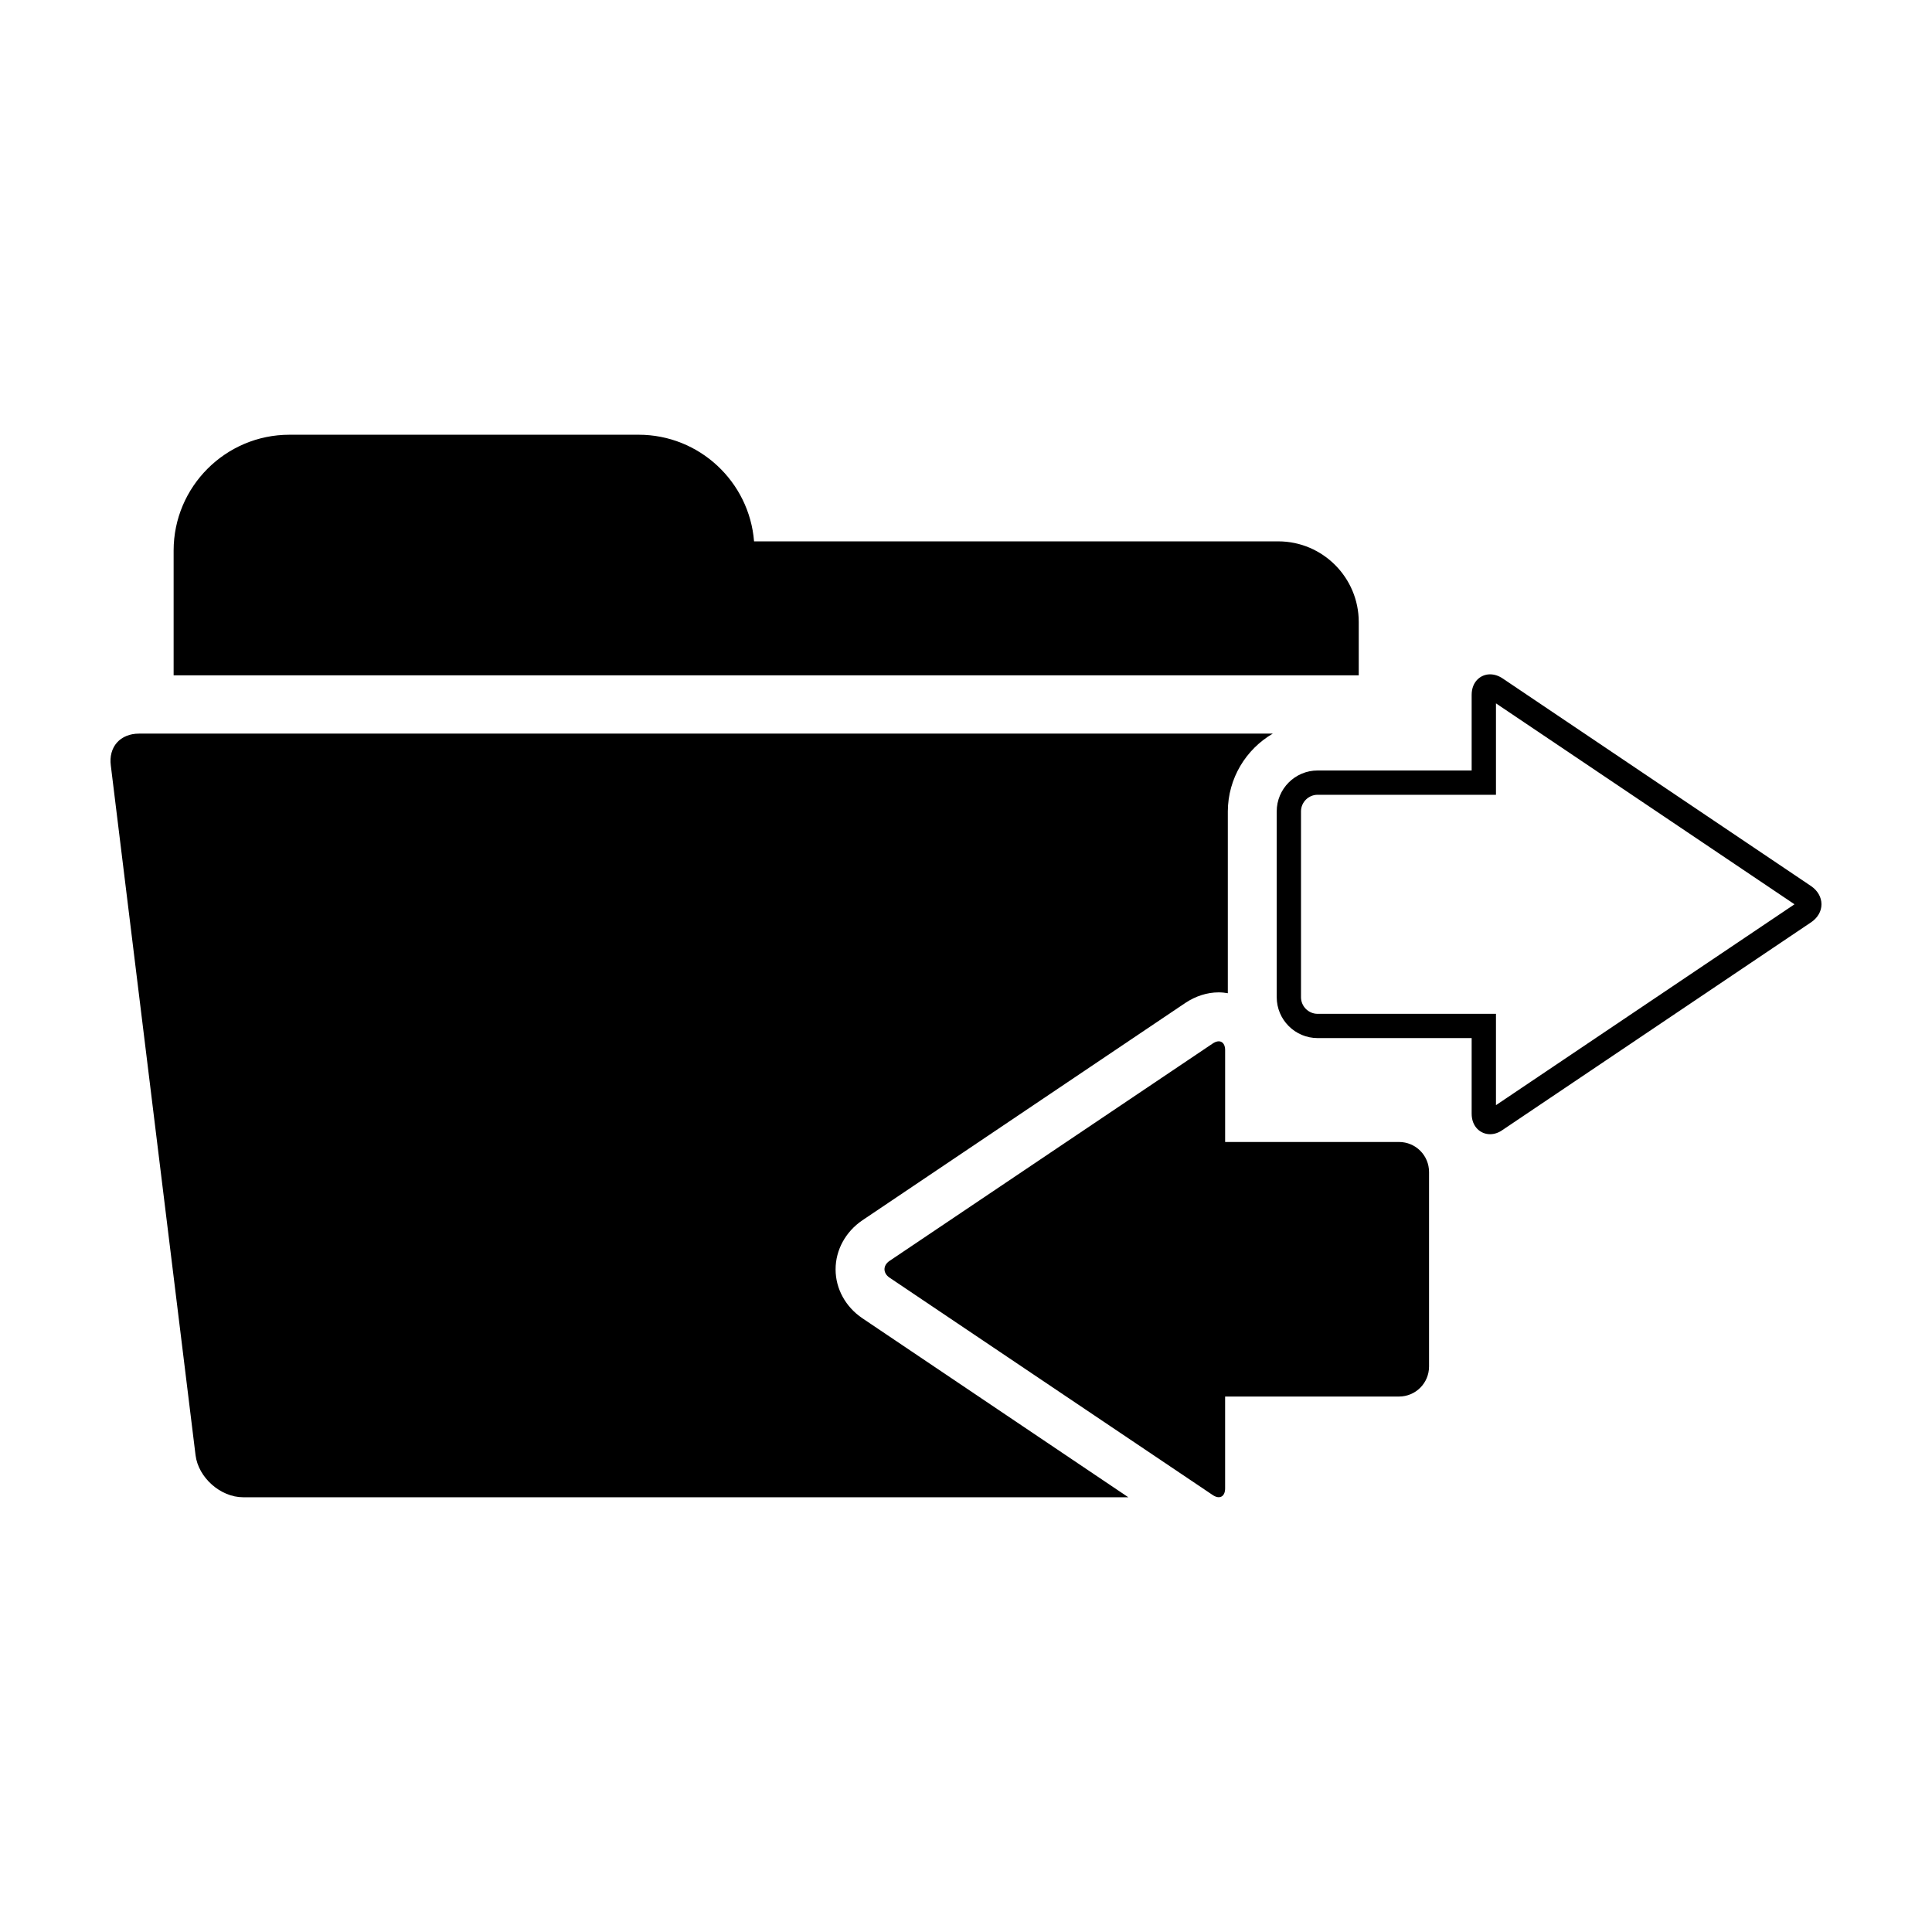 <?xml version="1.0" encoding="UTF-8"?>
<!-- Uploaded to: SVG Repo, www.svgrepo.com, Generator: SVG Repo Mixer Tools -->
<svg fill="#000000" width="800px" height="800px" version="1.1" viewBox="144 144 512 512" xmlns="http://www.w3.org/2000/svg">
 <g>
  <path d="m313.23 259.21h-92.527c-16.918 0-30.691 13.77-30.691 30.691v33.074h314.07v-14.133c0-11.793-9.582-21.375-21.328-21.375l-138.92 0.004c-1.258-15.797-14.488-28.262-30.598-28.262z"/>
  <path d="m623.97 378.83-81.766-55.047c-1.078-0.719-2.207-1.078-3.332-1.078-2.434 0-4.867 1.891-4.867 5.445v20.035h-40.812c-5.984 0-10.848 4.863-10.848 10.844v49.227c0 5.984 4.863 10.848 10.848 10.848h40.812v20.027c0 3.551 2.43 5.445 4.867 5.445 1.129 0 2.254-0.363 3.332-1.129l81.762-55.035c1.715-1.164 2.746-2.875 2.746-4.766s-1.031-3.648-2.742-4.816zm-83.523 58.051v-24.207h-47.254c-2.43 0-4.414-1.984-4.414-4.414v-49.227c0-2.43 1.984-4.41 4.414-4.41h47.254v-24.223l79.113 53.246z"/>
  <path d="m514.75 446.64h-46.078v-24.344c0-2.207-1.484-2.973-3.285-1.758l-85.641 57.605c-1.797 1.215-1.797 3.238 0 4.453l85.637 57.605c1.797 1.215 3.285 0.449 3.285-1.758v-24.344h46.078c4.41 0 7.965-3.559 7.965-7.965v-51.527c0.004-4.41-3.551-7.969-7.961-7.969z"/>
  <path d="m365.44 480.39c0-5.133 2.648-9.984 7.109-13.004l85.586-57.605c2.699-1.797 5.762-2.793 8.82-2.793 0.855 0 1.668 0.09 2.43 0.227v-48.195c0.047-8.777 4.816-16.473 11.926-20.609l-300.47 0.004c-2.43 0-4.504 0.855-5.856 2.387s-1.934 3.688-1.617 6.07l22.453 182.75c0.727 5.945 6.613 11.164 12.602 11.164h234.59l-70.465-47.43c-4.461-3.008-7.109-7.824-7.109-12.961z"/>
 </g>
</svg>